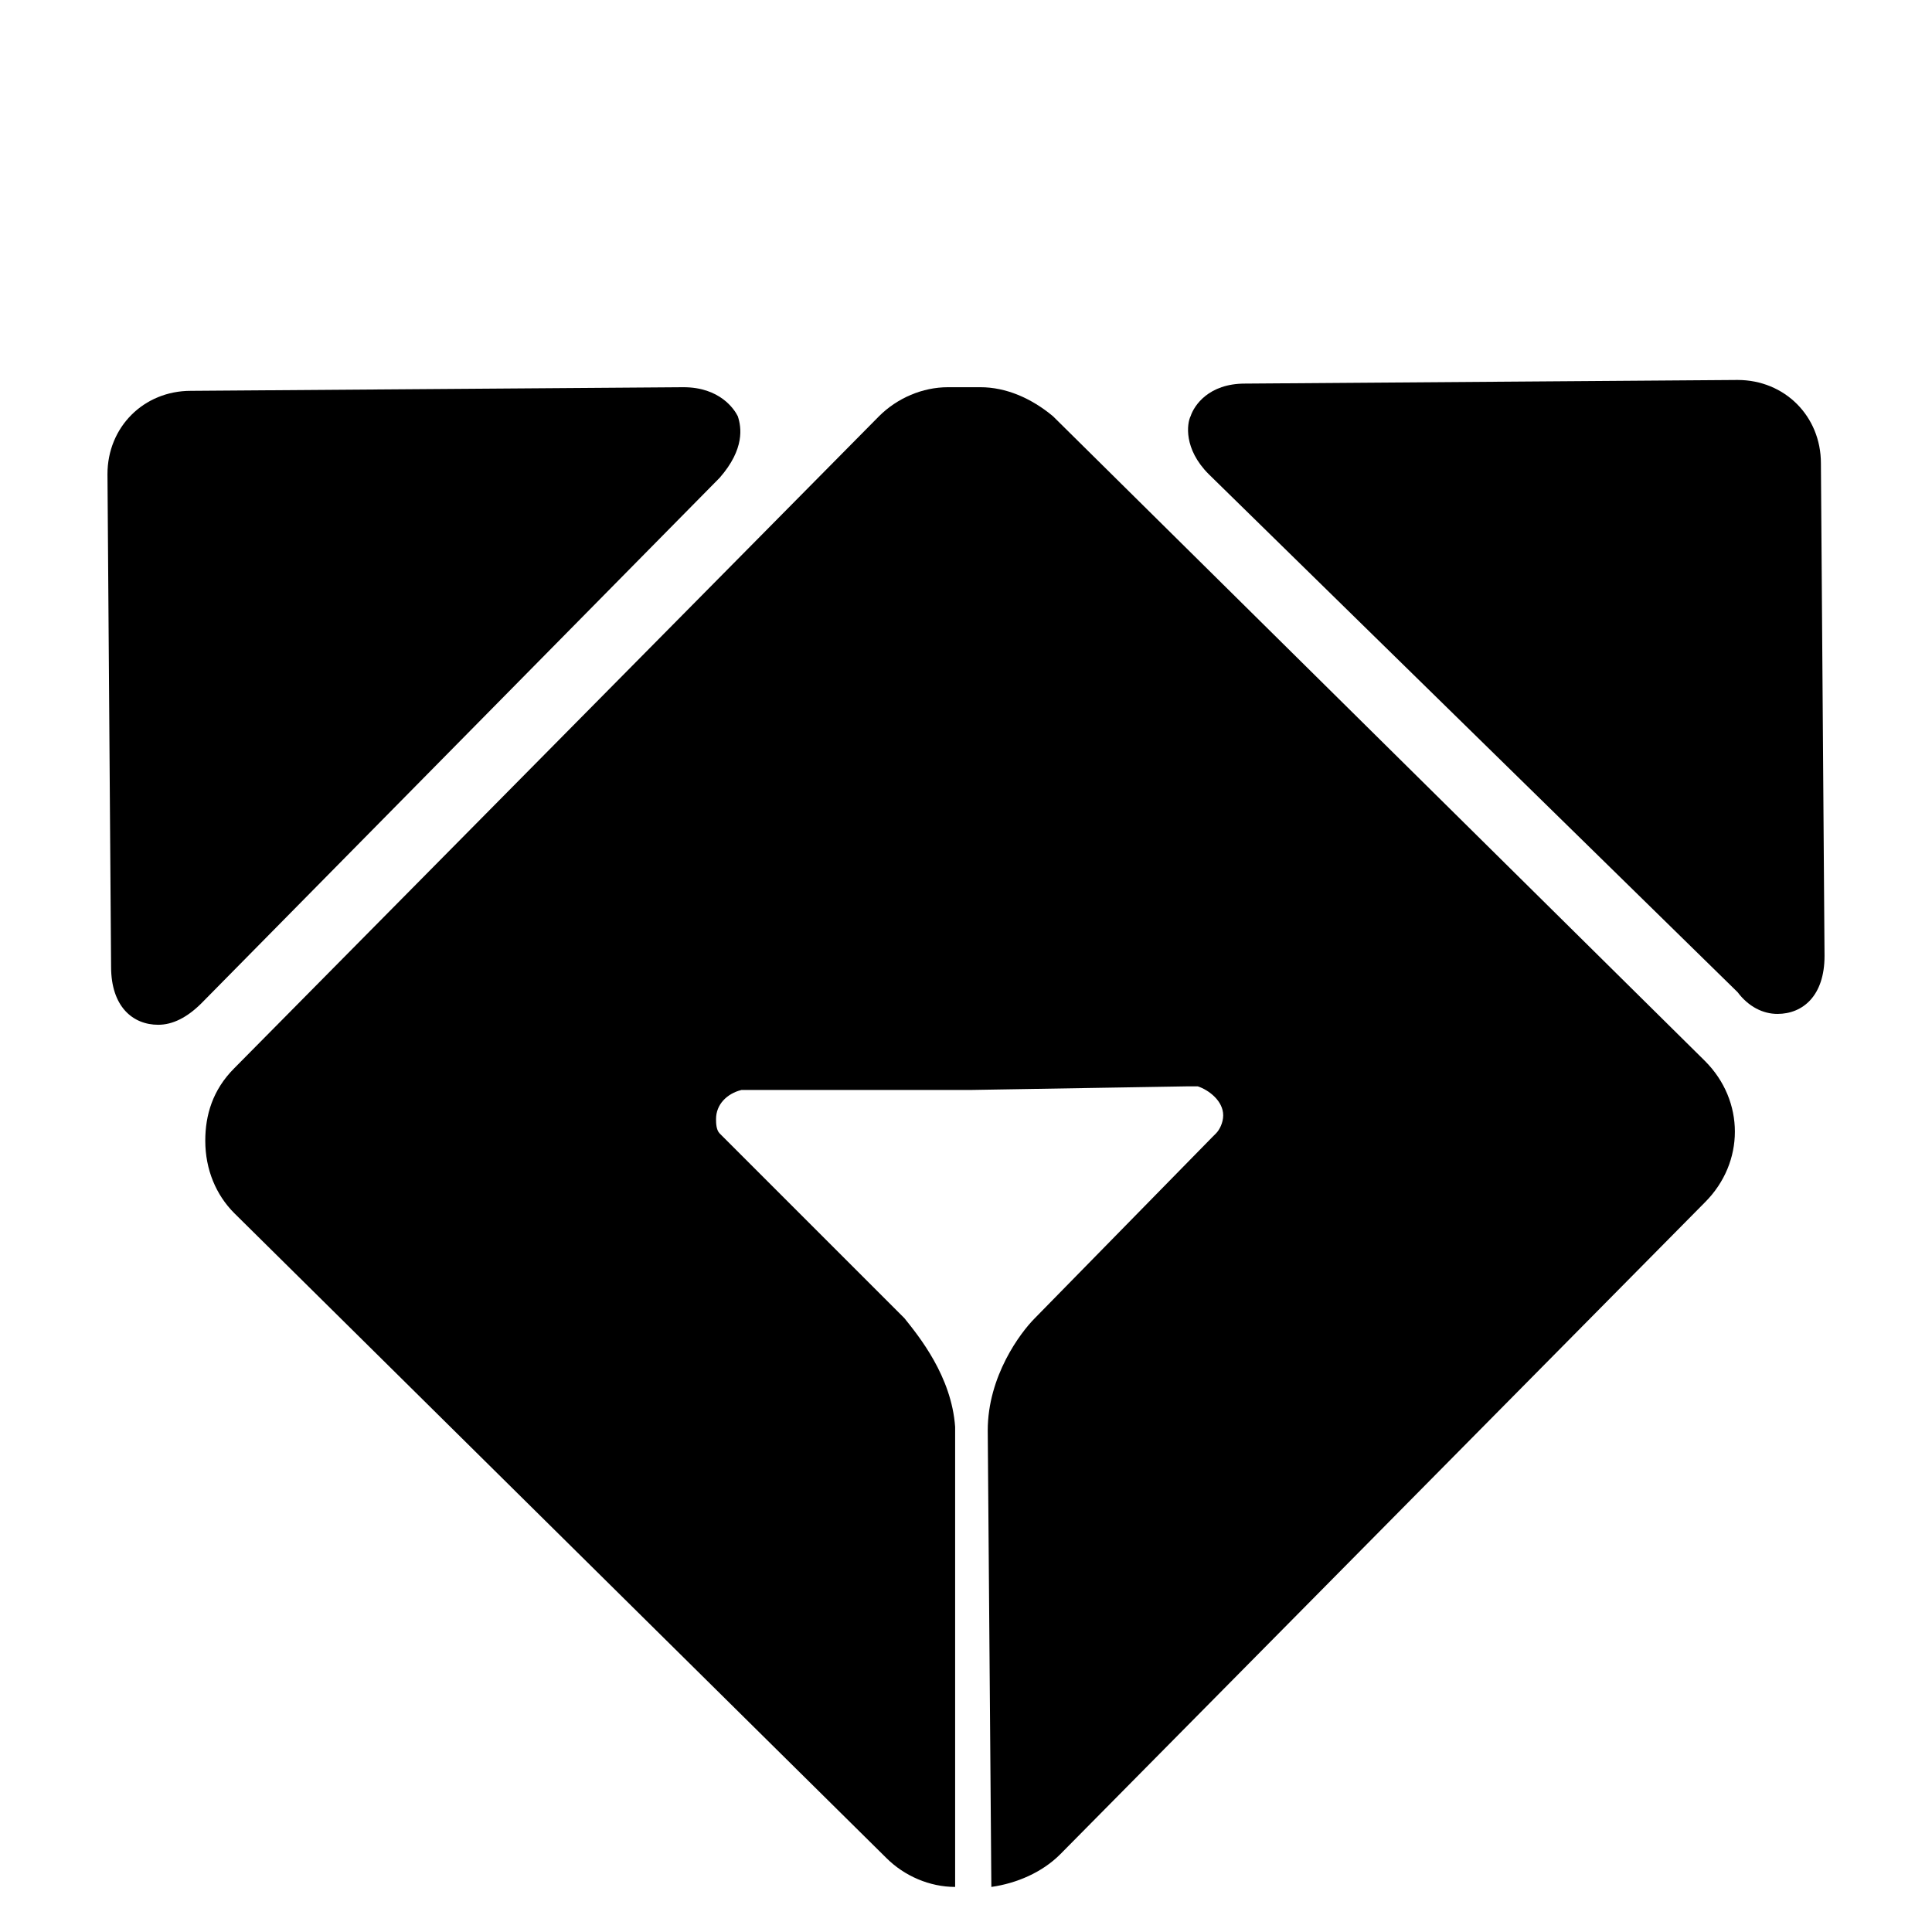 <?xml version="1.0" encoding="UTF-8"?>
<svg xmlns="http://www.w3.org/2000/svg" width="22.578mm" height="22.578mm" version="1.1" viewBox="0 0 64 64">
  <!-- Generator: Adobe Illustrator 28.6.0, SVG Export Plug-In . SVG Version: 1.2.0 Build 709)  -->
  <g>
    <g id="_レイヤー_2" data-name="レイヤー_2">
      <g>
        <path d="M57.56,12.587l-16.32.12c-1.2,0-1.68.72-1.8,1.08-.12.24-.24,1.08.6,1.92l17.52,17.16c.36.48.84.72,1.32.72.84,0,1.56-.6,1.56-1.92l-.12-16.32c0-1.56-1.2-2.76-2.76-2.76Z"/>
        <path d="M6.32,12.947l16.32-.12c1.2,0,1.68.72,1.8.96.12.36.24,1.08-.6,2.04L6.68,33.227c-.48.48-.96.72-1.44.72-.84,0-1.56-.6-1.56-1.92l-.12-16.32c0-1.56,1.2-2.76,2.76-2.76Z"/>
        <path d="M56.48,35.147l-21.6-21.36c-.72-.6-1.56-.96-2.4-.96h-1.08c-.84,0-1.68.36-2.28.96L7.76,35.387c-.72.72-.96,1.56-.96,2.4,0,.96.36,1.8.96,2.4l21.6,21.36c.6.6,1.44.96,2.28.96v-15.24c-.12-1.68-1.2-3-1.68-3.6l-5.76-5.76-.36-.36c-.12-.12-.12-.36-.12-.48,0-.48.36-.84.84-.96h7.56l7.2-.12h.36c.36.12.84.48.84.96,0,.24-.12.48-.24.6l-.12.12-5.88,6c-.48.48-1.56,1.92-1.56,3.72l.12,15.12c.84-.12,1.68-.48,2.28-1.08l21.36-21.6c1.32-1.32,1.32-3.36,0-4.68Z"/>
      </g>
    </g>
  </g>
</svg>
